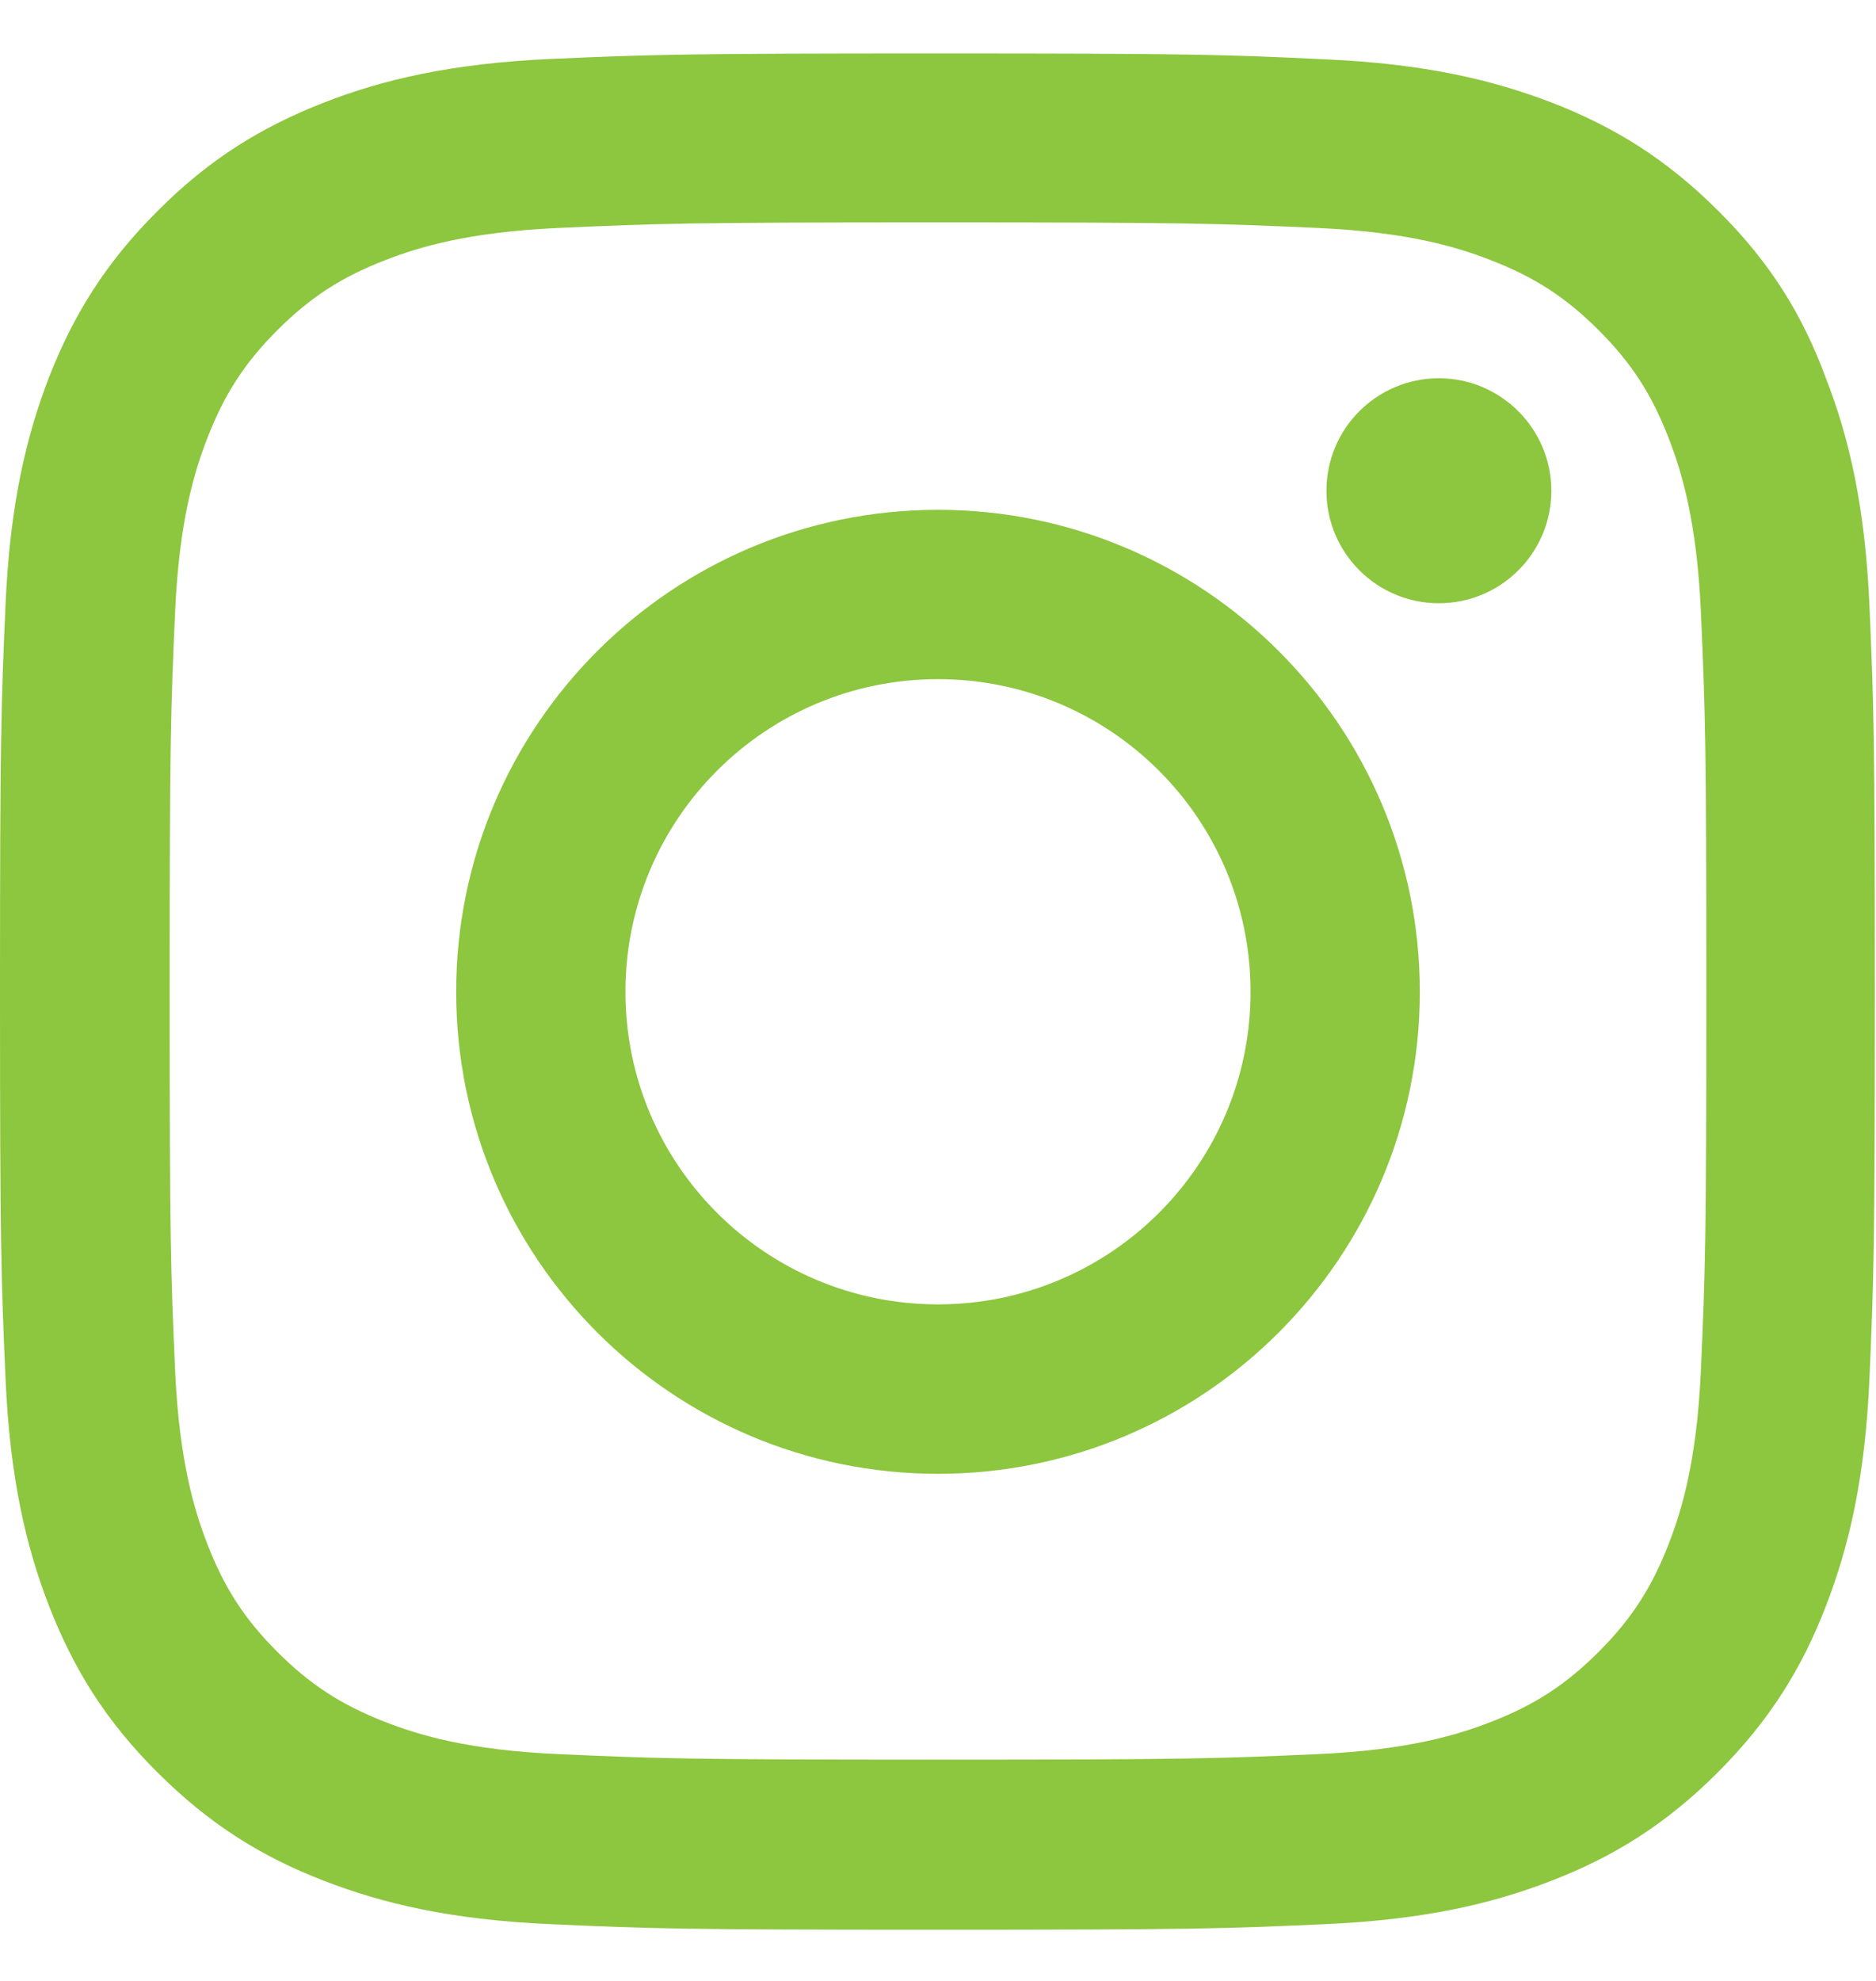 <svg width="18" height="19" viewBox="0 0 18 19" fill="none" xmlns="http://www.w3.org/2000/svg">
<g clip-path="url(#clip0_178_11782)">
<path d="M9 2.133C11.405 2.133 11.69 2.144 12.635 2.186C13.514 2.225 13.989 2.372 14.305 2.496C14.723 2.657 15.026 2.854 15.339 3.167C15.655 3.483 15.848 3.782 16.01 4.201C16.133 4.517 16.281 4.995 16.32 5.871C16.362 6.82 16.372 7.104 16.372 9.506C16.372 11.91 16.362 12.195 16.32 13.141C16.281 14.02 16.133 14.494 16.01 14.811C15.848 15.229 15.652 15.531 15.339 15.844C15.022 16.161 14.723 16.354 14.305 16.516C13.989 16.639 13.511 16.787 12.635 16.825C11.686 16.867 11.401 16.878 9 16.878C6.595 16.878 6.311 16.867 5.365 16.825C4.486 16.787 4.011 16.639 3.695 16.516C3.277 16.354 2.974 16.157 2.661 15.844C2.345 15.528 2.152 15.229 1.99 14.811C1.867 14.494 1.719 14.016 1.68 13.141C1.638 12.192 1.628 11.907 1.628 9.506C1.628 7.101 1.638 6.816 1.68 5.871C1.719 4.992 1.867 4.517 1.99 4.201C2.152 3.782 2.348 3.48 2.661 3.167C2.978 2.851 3.277 2.657 3.695 2.496C4.011 2.372 4.489 2.225 5.365 2.186C6.311 2.144 6.595 2.133 9 2.133ZM9 0.513C6.557 0.513 6.251 0.523 5.291 0.565C4.335 0.608 3.677 0.762 3.108 0.984C2.514 1.216 2.011 1.522 1.512 2.024C1.009 2.524 0.703 3.026 0.471 3.617C0.25 4.19 0.095 4.844 0.053 5.8C0.011 6.763 0 7.069 0 9.513C0 11.956 0.011 12.262 0.053 13.222C0.095 14.178 0.25 14.835 0.471 15.405C0.703 15.999 1.009 16.502 1.512 17.001C2.011 17.5 2.514 17.81 3.104 18.038C3.677 18.26 4.331 18.414 5.287 18.456C6.247 18.499 6.553 18.509 8.996 18.509C11.44 18.509 11.746 18.499 12.706 18.456C13.662 18.414 14.319 18.26 14.889 18.038C15.479 17.81 15.982 17.5 16.481 17.001C16.98 16.502 17.29 15.999 17.518 15.408C17.74 14.835 17.895 14.181 17.937 13.225C17.979 12.265 17.989 11.96 17.989 9.516C17.989 7.073 17.979 6.767 17.937 5.807C17.895 4.851 17.74 4.194 17.518 3.624C17.297 3.026 16.991 2.524 16.488 2.024C15.989 1.525 15.486 1.216 14.896 0.987C14.323 0.766 13.669 0.611 12.713 0.569C11.749 0.523 11.443 0.513 9 0.513Z" fill="#8DC63F"/>
<path d="M9 4.89C6.448 4.89 4.377 6.96 4.377 9.513C4.377 12.065 6.448 14.136 9 14.136C11.552 14.136 13.623 12.065 13.623 9.513C13.623 6.96 11.552 4.89 9 4.89ZM9 12.511C7.344 12.511 6.001 11.169 6.001 9.513C6.001 7.857 7.344 6.514 9 6.514C10.656 6.514 11.999 7.857 11.999 9.513C11.999 11.169 10.656 12.511 9 12.511Z" fill="#8DC63F"/>
<path d="M14.885 4.707C14.885 5.305 14.4 5.786 13.806 5.786C13.208 5.786 12.727 5.301 12.727 4.707C12.727 4.109 13.212 3.628 13.806 3.628C14.4 3.628 14.885 4.113 14.885 4.707Z" fill="#8DC63F"/>
</g>
<defs>
<clipPath id="clip0_178_11782">
<rect width="18" height="18" fill="white" transform="translate(0 0.513)"/>
</clipPath>
</defs>
</svg>
